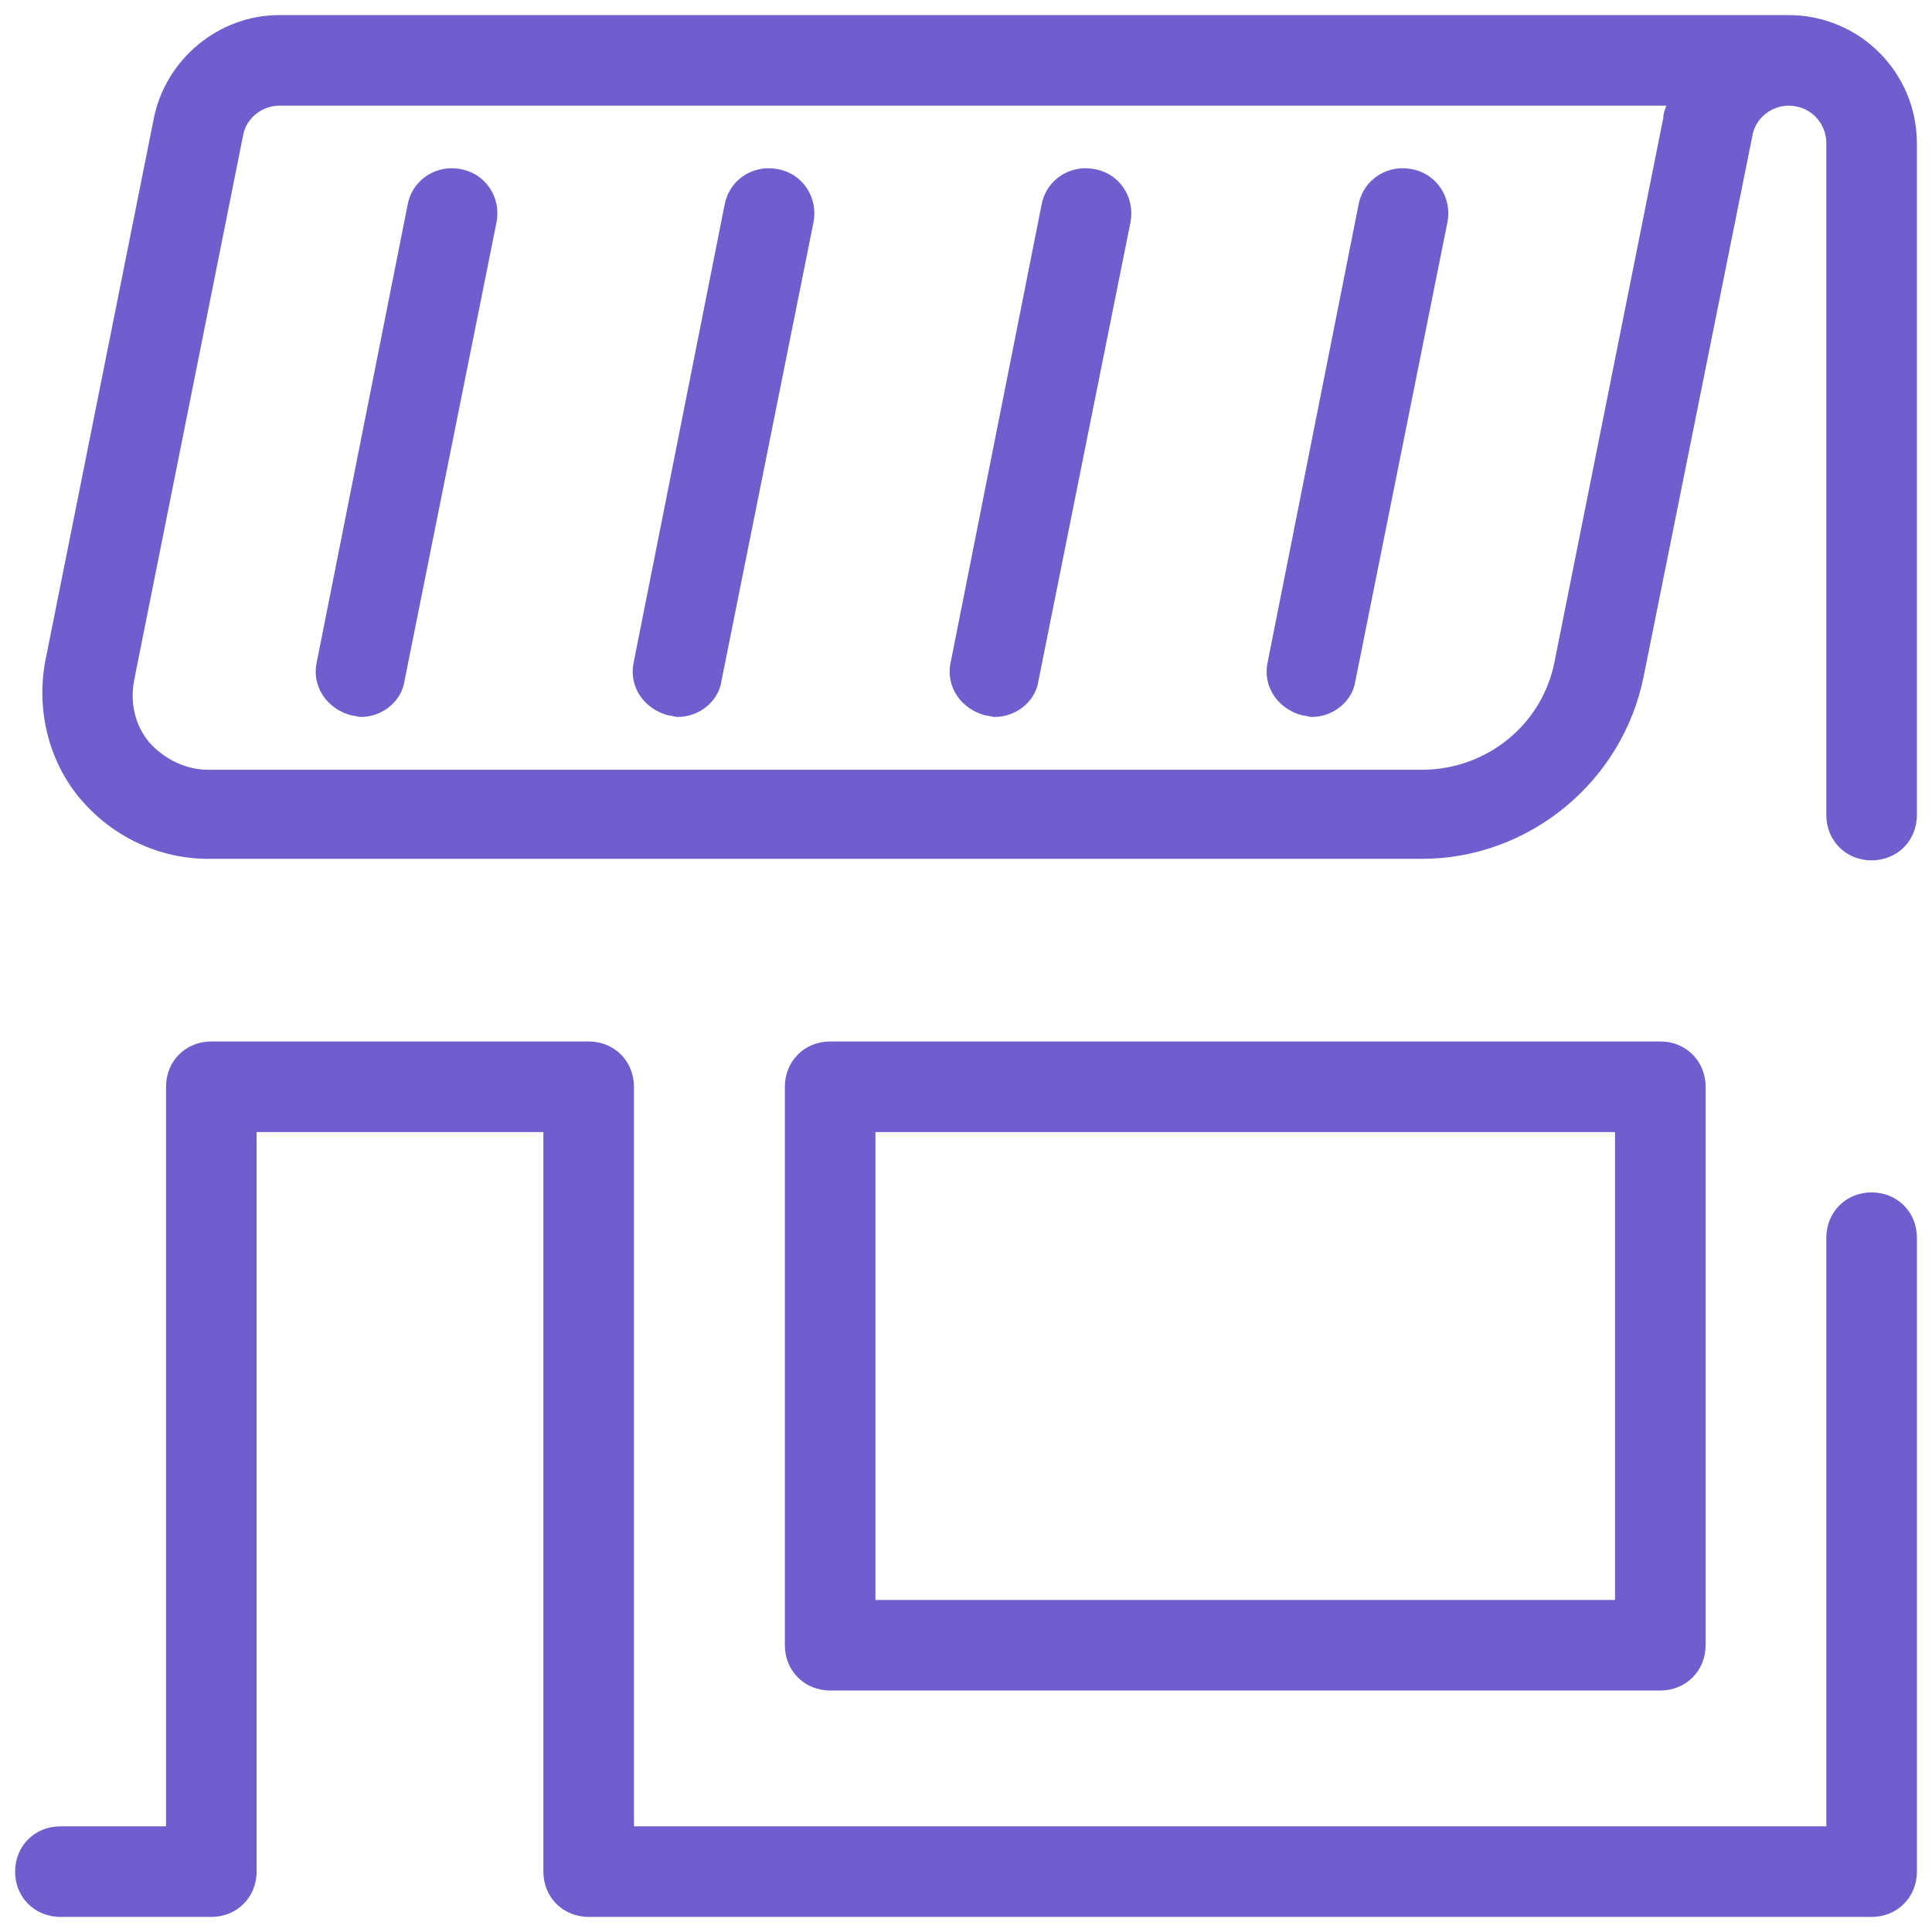 <svg version="1.1" xmlns="http://www.w3.org/2000/svg" xmlns:xlink="http://www.w3.org/1999/xlink" width="128px" height="128px" viewBox="0,0,256,256"><g fill="#705ece" fill-rule="nonzero" stroke="none" stroke-width="1" stroke-linecap="butt" stroke-linejoin="miter" stroke-miterlimit="10" stroke-dasharray="" stroke-dashoffset="0" font-family="none" font-weight="none" font-size="none" text-anchor="none" style="mix-blend-mode: normal"><g transform="scale(2,2)"><path d="M18.5,1c-4,0 -7.501,2.901 -8.301,6.801l-7.199,36c-0.6,3.2 0.201,6.6 2.301,9.1c2.1,2.5 5.2,4 8.5,4h80.398c7.1,0 13.301,-5.1 14.701,-12.1l7.199,-35.801c0.2,-1.2 1.3,-2 2.4,-2c1.4,0 2.5,1.1 2.5,2.5v44.5c0,1.7 1.3,3 3,3c1.7,0 3,-1.3 3,-3v-44.5c0,-4.7 -3.8,-8.5 -8.5,-8.5zM18.5,7h91.9c-0.1,0.3 -0.201,0.501 -0.201,0.801l-7.199,36c-0.8,4.2 -4.501,7.199 -8.801,7.199h-80.398c-1.5,0 -2.9,-0.701 -3.9,-1.801c-1,-1.2 -1.3,-2.699 -1,-4.199l7.199,-36c0.2,-1.2 1.3,-2 2.4,-2zM29.902,11.146c-1.382,0.014 -2.64,0.966 -2.902,2.453l-6,30.201c-0.4,1.7 0.701,3.2 2.301,3.6c0.2,0 0.4,0.1 0.6,0.1c1.4,0 2.7,-1 2.9,-2.4l6.1,-30.4c0.3,-1.6 -0.7,-3.2 -2.4,-3.5c-0.2,-0.037 -0.4,-0.055 -0.598,-0.053zM50.902,11.146c-1.382,0.014 -2.64,0.966 -2.902,2.453l-6,30.201c-0.4,1.7 0.701,3.2 2.301,3.6c0.2,0 0.4,0.1 0.6,0.1c1.4,0 2.7,-1 2.9,-2.4l6.1,-30.4c0.3,-1.6 -0.7,-3.2 -2.4,-3.5c-0.2,-0.037 -0.4,-0.055 -0.598,-0.053zM71.902,11.146c-1.382,0.014 -2.64,0.966 -2.902,2.453l-6,30.201c-0.4,1.7 0.701,3.2 2.301,3.6c0.2,0 0.4,0.1 0.6,0.1c1.4,0 2.7,-1 2.9,-2.4l6.1,-30.4c0.3,-1.6 -0.7,-3.2 -2.4,-3.5c-0.2,-0.037 -0.4,-0.055 -0.598,-0.053zM92.902,11.146c-1.382,0.014 -2.64,0.966 -2.902,2.453l-6,30.201c-0.4,1.7 0.701,3.2 2.301,3.6c0.2,0 0.4,0.1 0.6,0.1c1.4,0 2.7,-1 2.9,-2.4l6.1,-30.4c0.3,-1.6 -0.7,-3.2 -2.4,-3.5c-0.2,-0.037 -0.4,-0.055 -0.598,-0.053zM14,69c-1.7,0 -3,1.3 -3,3v49h-7c-1.7,0 -3,1.3 -3,3c0,1.7 1.3,3 3,3h10c1.7,0 3,-1.3 3,-3v-49h19v49c0,1.7 1.3,3 3,3h85c1.7,0 3,-1.3 3,-3v-42c0,-1.7 -1.3,-3 -3,-3c-1.7,0 -3,1.3 -3,3v39h-79v-49c0,-1.7 -1.3,-3 -3,-3zM55,69c-1.7,0 -3,1.3 -3,3v37c0,1.7 1.3,3 3,3h55c1.7,0 3,-1.3 3,-3v-37c0,-1.7 -1.3,-3 -3,-3zM58,75h49v31h-49z"></path></g></g></svg>